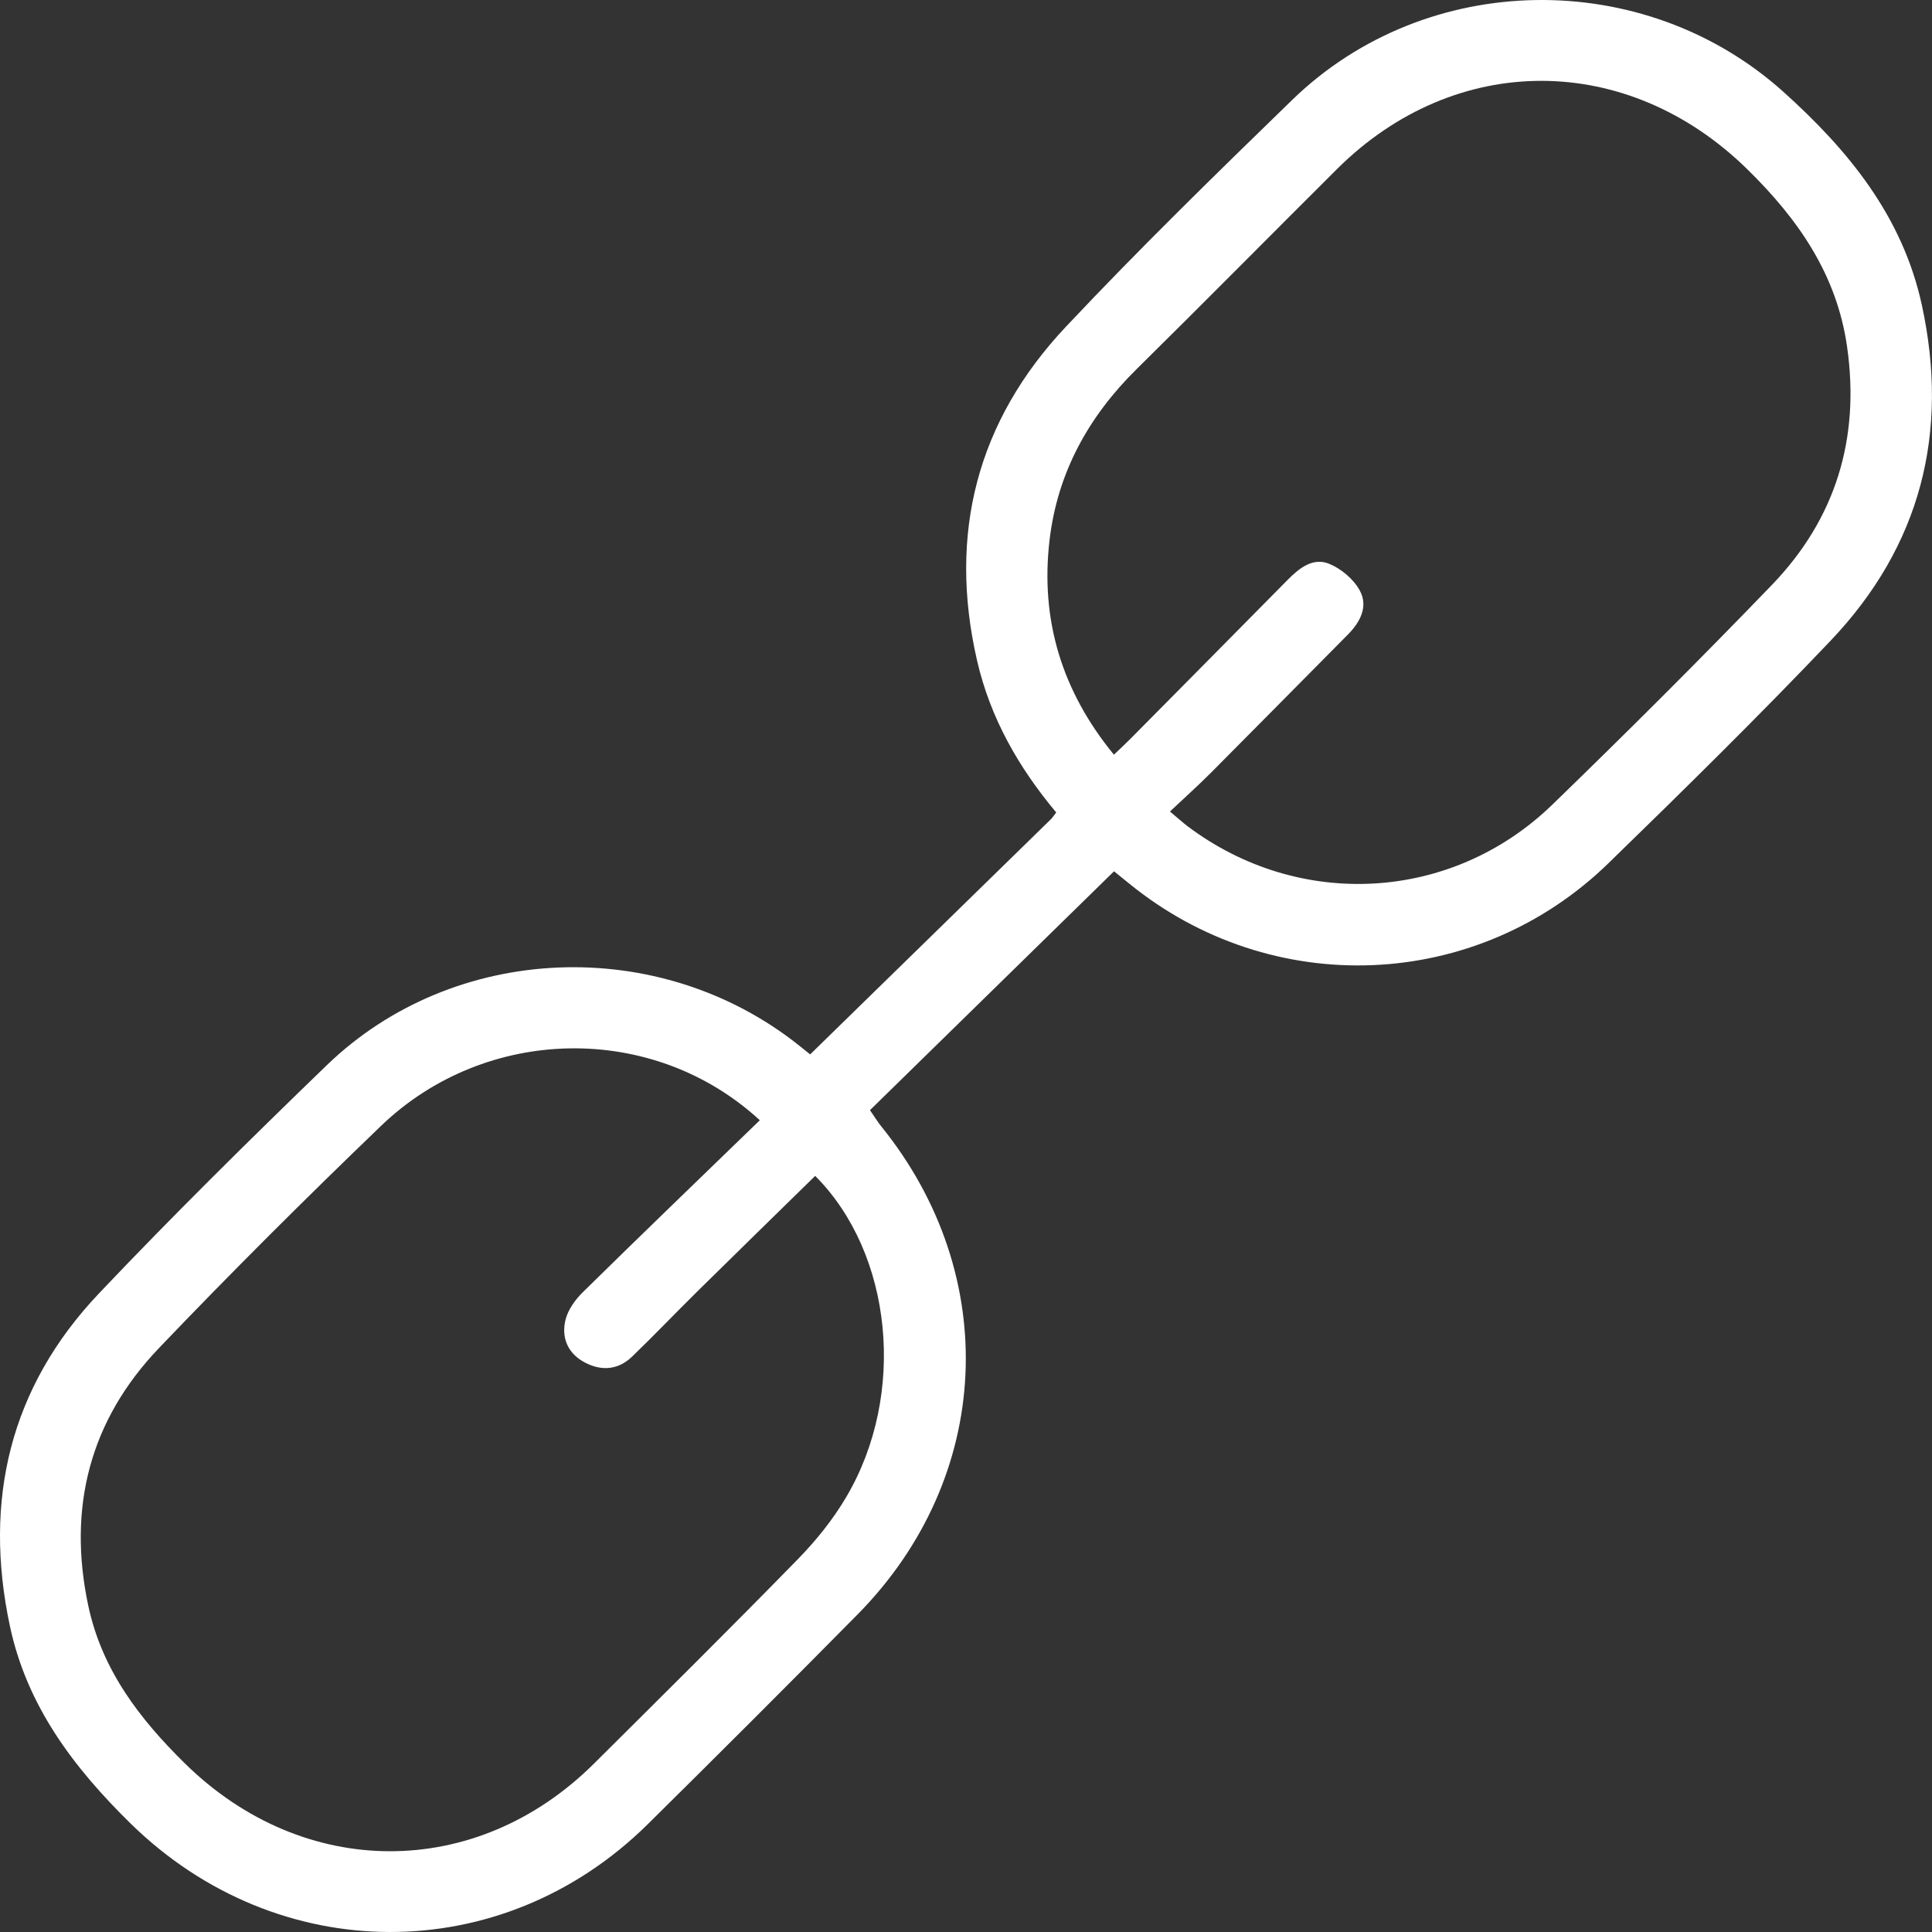 <svg width="45" height="45" viewBox="0 0 45 45" fill="none" xmlns="http://www.w3.org/2000/svg">
<rect x="0" y="0" width="45" height="45" fill="#333333" stroke="none"/>
<path d="M18.869 24.56C20.771 22.703 22.626 20.892 24.479 19.08C24.52 19.039 24.551 18.987 24.601 18.923C23.723 17.875 23.064 16.719 22.758 15.387C22.079 12.432 22.758 9.807 24.828 7.609C26.531 5.799 28.313 4.061 30.097 2.328C33.222 -0.707 38.286 -0.777 41.532 2.133C43.056 3.501 44.315 5.041 44.764 7.107C45.408 10.077 44.737 12.715 42.641 14.92C40.959 16.689 39.217 18.401 37.467 20.103C34.39 23.101 29.615 23.287 26.291 20.572C26.186 20.486 26.08 20.4 25.948 20.294C24.046 22.154 22.155 24.006 20.263 25.858C20.404 26.062 20.458 26.152 20.522 26.23C23.343 29.716 23.122 34.416 19.973 37.605C18.354 39.245 16.724 40.872 15.086 42.491C11.681 45.853 6.465 45.824 3.046 42.477C1.712 41.169 0.626 39.733 0.23 37.871C-0.392 34.944 0.23 32.315 2.304 30.127C4.025 28.312 5.808 26.554 7.606 24.816C10.576 21.943 15.368 21.761 18.617 24.356C18.723 24.44 18.83 24.526 18.869 24.558V24.56ZM17.698 26.093C15.2 23.794 11.309 23.884 8.876 26.223C7.118 27.913 5.386 29.637 3.701 31.401C2.093 33.084 1.57 35.112 2.055 37.395C2.372 38.891 3.245 40.03 4.309 41.076C7.075 43.793 11.091 43.807 13.837 41.076C15.427 39.495 17.02 37.918 18.587 36.313C19.009 35.881 19.399 35.396 19.706 34.877C21.129 32.477 20.789 29.192 18.987 27.389C18.073 28.285 17.155 29.18 16.245 30.077C15.735 30.58 15.239 31.1 14.724 31.597C14.404 31.907 14.014 31.941 13.626 31.737C13.225 31.528 13.068 31.156 13.173 30.735C13.232 30.503 13.4 30.27 13.576 30.097C14.934 28.761 16.306 27.441 17.696 26.094L17.698 26.093ZM27.25 18.901C27.436 19.057 27.546 19.157 27.664 19.247C30.265 21.203 33.818 21.01 36.159 18.74C37.889 17.063 39.598 15.36 41.27 13.625C42.757 12.082 43.326 10.213 43.023 8.083C42.785 6.4 41.888 5.109 40.701 3.945C37.911 1.207 33.905 1.187 31.14 3.939C29.583 5.49 28.039 7.053 26.476 8.595C25.351 9.703 24.628 11.014 24.445 12.588C24.229 14.446 24.735 16.102 25.945 17.578C26.089 17.44 26.211 17.329 26.327 17.211C27.551 15.975 28.775 14.74 29.996 13.502C30.265 13.23 30.583 12.978 30.959 13.132C31.24 13.246 31.529 13.491 31.673 13.756C31.873 14.126 31.683 14.491 31.392 14.783C30.329 15.856 29.268 16.93 28.202 18.002C27.903 18.302 27.587 18.583 27.249 18.903L27.25 18.901Z" fill="white"/>
</svg>
